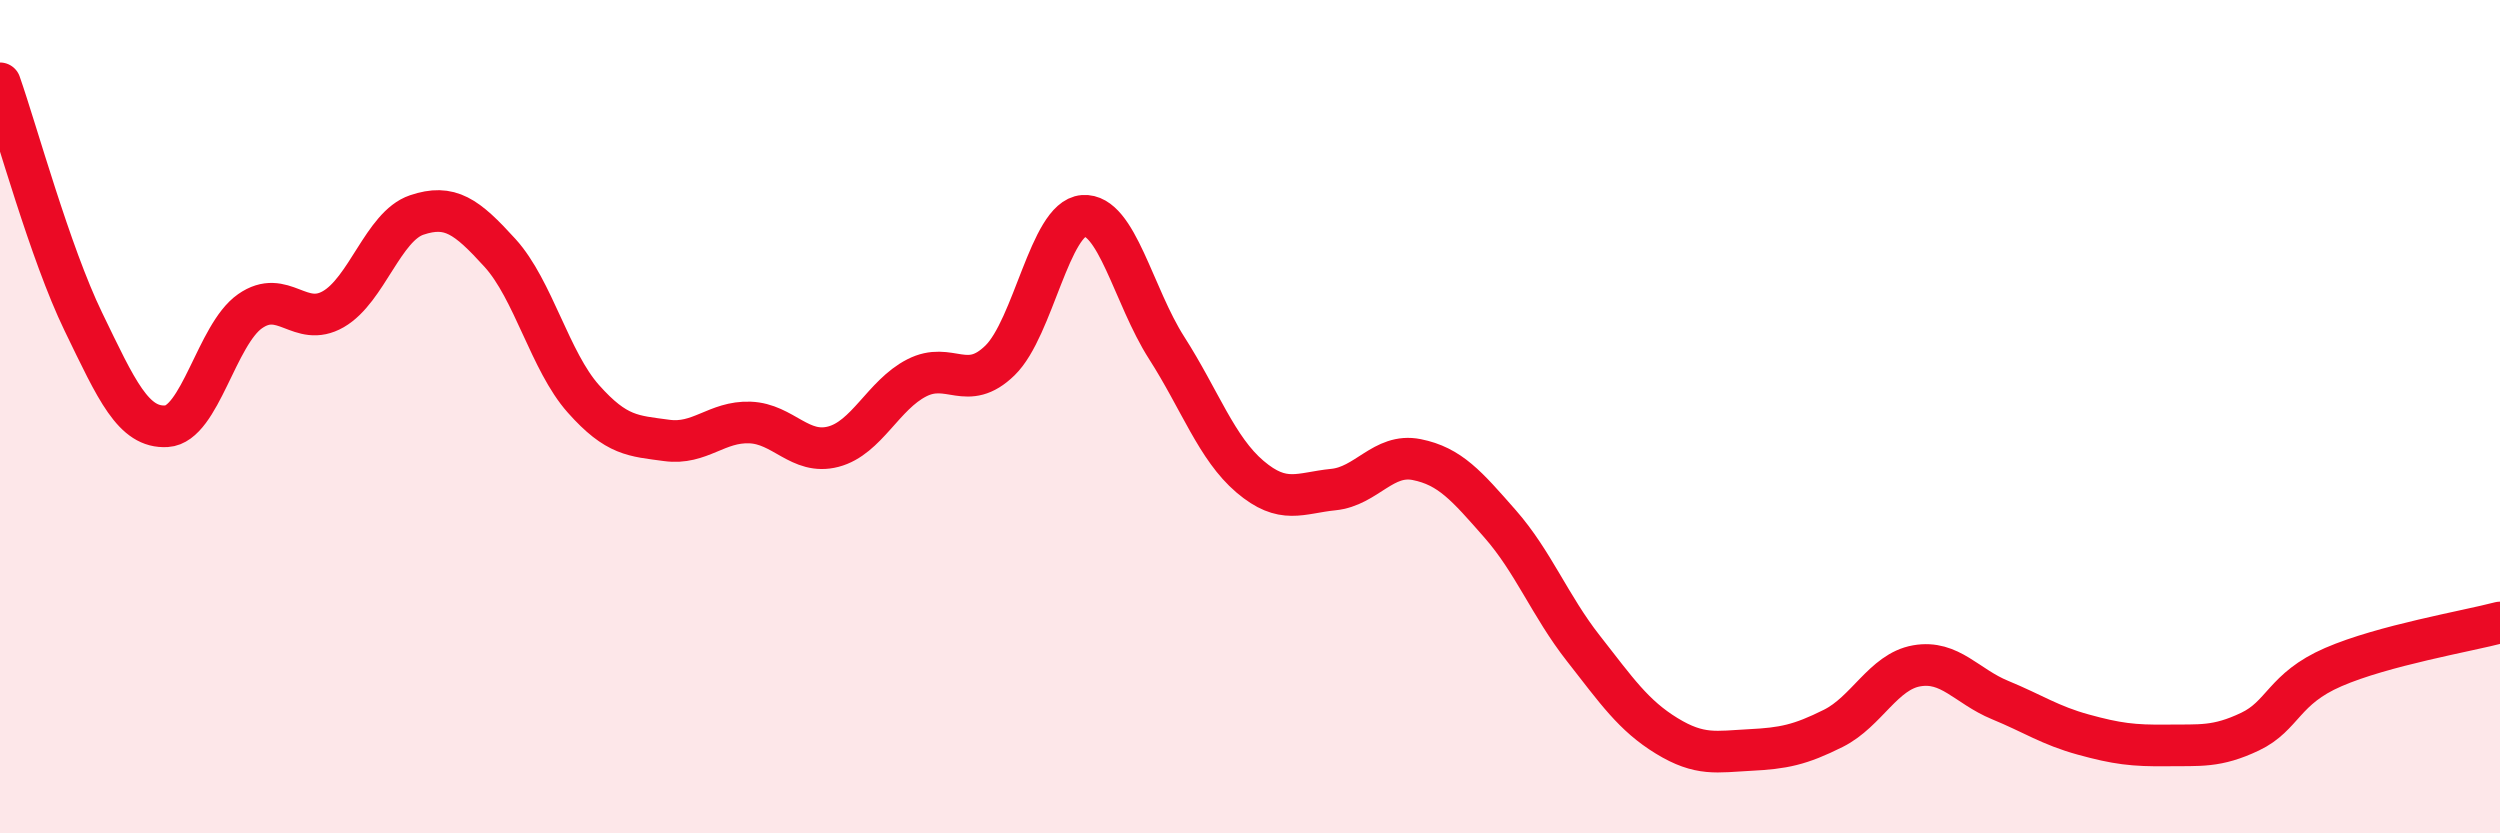 
    <svg width="60" height="20" viewBox="0 0 60 20" xmlns="http://www.w3.org/2000/svg">
      <path
        d="M 0,2 C 0.4,3.14 1.2,6.07 2,7.72 C 2.8,9.37 3.2,10.28 4,10.23 C 4.8,10.18 5.2,8.03 6,7.47 C 6.8,6.91 7.2,7.88 8,7.42 C 8.8,6.96 9.2,5.43 10,5.16 C 10.8,4.89 11.2,5.19 12,6.07 C 12.8,6.95 13.2,8.67 14,9.57 C 14.8,10.47 15.2,10.46 16,10.57 C 16.8,10.68 17.2,10.11 18,10.14 C 18.8,10.17 19.2,10.93 20,10.72 C 20.8,10.51 21.2,9.48 22,9.07 C 22.8,8.66 23.2,9.43 24,8.65 C 24.8,7.87 25.2,5.24 26,5.18 C 26.8,5.12 27.2,7.1 28,8.35 C 28.8,9.6 29.2,10.76 30,11.44 C 30.8,12.12 31.2,11.83 32,11.75 C 32.8,11.67 33.2,10.87 34,11.03 C 34.8,11.19 35.2,11.66 36,12.57 C 36.8,13.48 37.2,14.54 38,15.56 C 38.8,16.58 39.2,17.17 40,17.66 C 40.8,18.15 41.2,18.04 42,18 C 42.8,17.96 43.2,17.88 44,17.48 C 44.8,17.08 45.2,16.12 46,15.98 C 46.8,15.84 47.2,16.47 48,16.8 C 48.8,17.13 49.2,17.41 50,17.63 C 50.8,17.85 51.2,17.9 52,17.89 C 52.8,17.88 53.2,17.94 54,17.56 C 54.8,17.18 54.8,16.53 56,16.01 C 57.2,15.49 59.2,15.15 60,14.94L60 20L0 20Z"
        fill="#EB0A25"
        opacity="0.1"
        stroke-linecap="round"
        stroke-linejoin="round"
      />
      <path
        d="M 0,2 C 0.4,3.14 1.2,6.07 2,7.72 C 2.8,9.37 3.2,10.28 4,10.23 C 4.8,10.18 5.2,8.03 6,7.47 C 6.8,6.91 7.2,7.88 8,7.42 C 8.8,6.96 9.2,5.43 10,5.16 C 10.8,4.89 11.2,5.19 12,6.07 C 12.8,6.95 13.2,8.67 14,9.57 C 14.8,10.47 15.2,10.46 16,10.57 C 16.8,10.68 17.2,10.11 18,10.14 C 18.8,10.17 19.2,10.93 20,10.72 C 20.8,10.51 21.2,9.48 22,9.07 C 22.8,8.66 23.2,9.43 24,8.65 C 24.8,7.87 25.2,5.24 26,5.18 C 26.8,5.12 27.2,7.1 28,8.35 C 28.8,9.6 29.2,10.76 30,11.44 C 30.8,12.12 31.2,11.83 32,11.75 C 32.8,11.67 33.2,10.87 34,11.03 C 34.8,11.19 35.2,11.66 36,12.57 C 36.8,13.48 37.2,14.54 38,15.56 C 38.8,16.58 39.2,17.17 40,17.66 C 40.8,18.15 41.2,18.04 42,18 C 42.8,17.96 43.2,17.88 44,17.48 C 44.8,17.08 45.2,16.12 46,15.98 C 46.8,15.84 47.2,16.47 48,16.8 C 48.8,17.13 49.2,17.41 50,17.63 C 50.8,17.85 51.2,17.9 52,17.89 C 52.8,17.88 53.2,17.94 54,17.56 C 54.8,17.18 54.8,16.53 56,16.01 C 57.2,15.49 59.2,15.15 60,14.94"
        stroke="#EB0A25"
        stroke-width="1"
        fill="none"
        stroke-linecap="round"
        stroke-linejoin="round"
      />
    </svg>
  